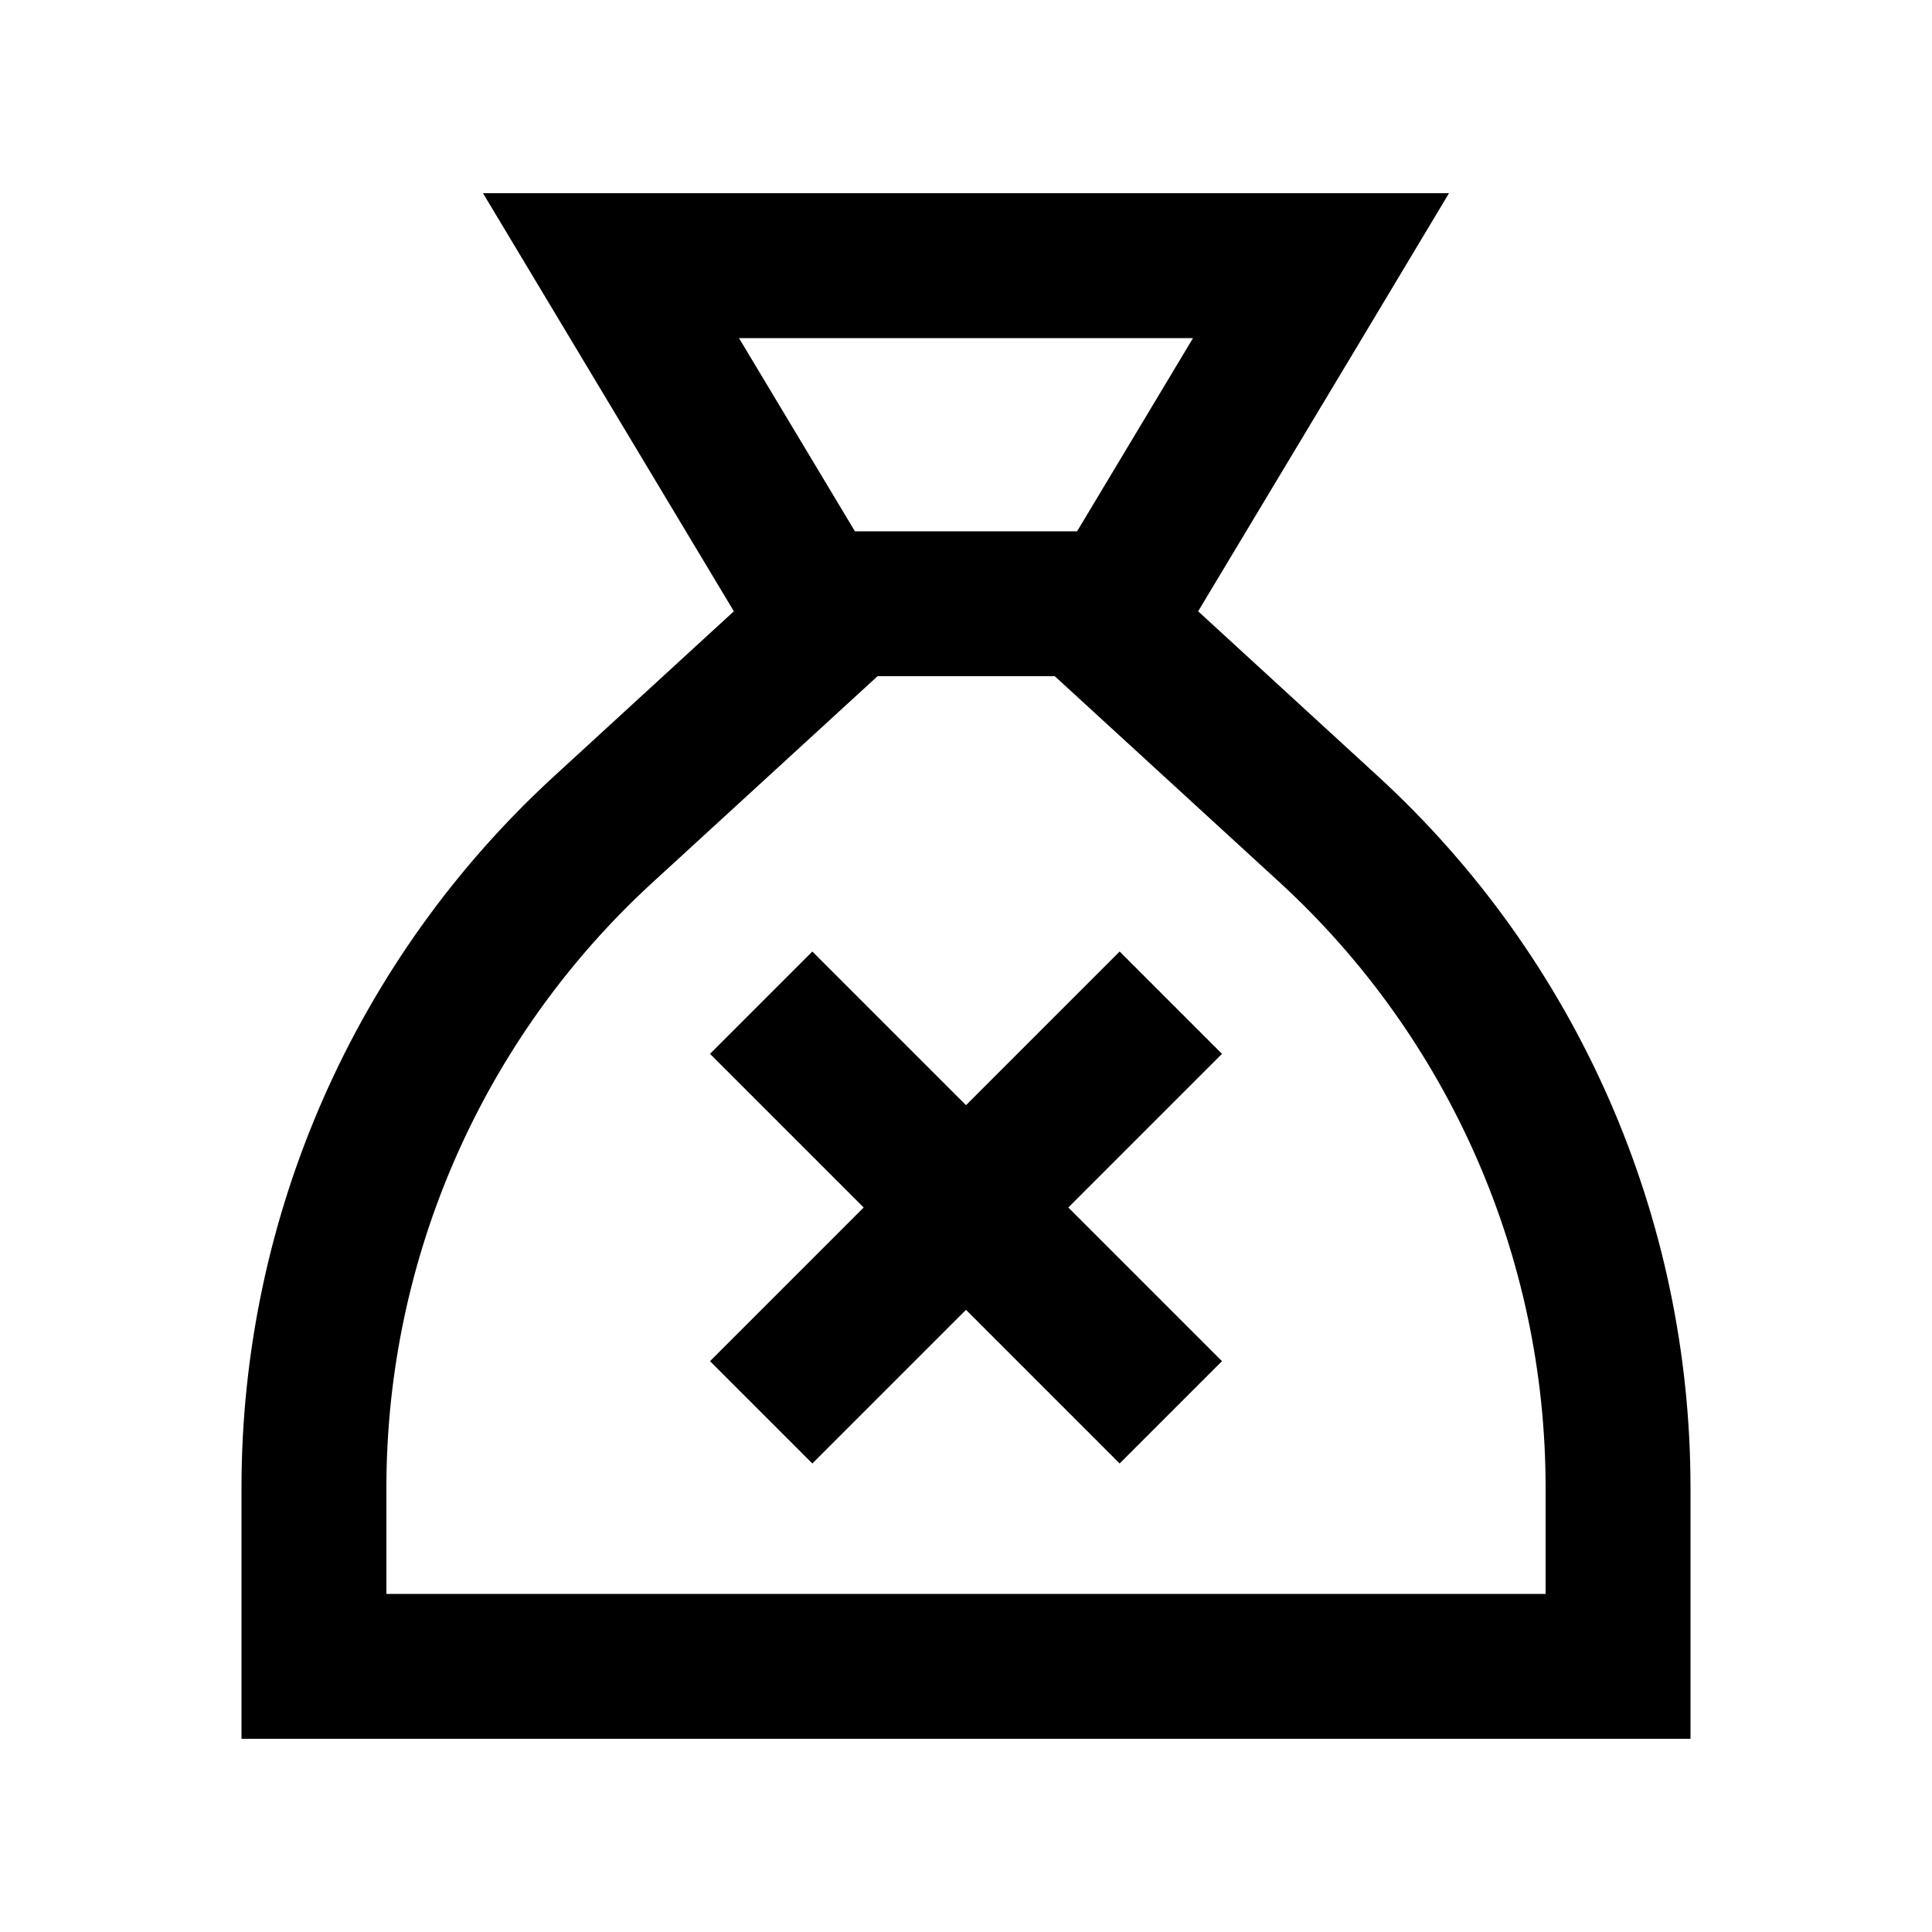 <svg xmlns="http://www.w3.org/2000/svg" viewBox="0 0 640 640"><!--! Font Awesome Pro 7.1.0 by @fontawesome - https://fontawesome.com License - https://fontawesome.com/license (Commercial License) Copyright 2025 Fonticons, Inc. --><path fill="currentColor" d="M356.8 176L283.2 176L244.8 112L395.2 112L356.8 176zM188.8 112L243.1 202.5L183.8 256.9C117.6 317.5 80 403.1 80 492.8L80 576L560 576L560 492.8C560 403.1 522.4 317.5 456.2 256.9L396.9 202.5C437.4 135.1 465.1 88.9 480 64L160 64L188.8 112zM216.2 292.3L290.7 224L349.4 224L423.9 292.3C480 343.8 512 416.5 512 492.8L512 528L128 528L128 492.8C128 416.6 160 343.8 216.2 292.3zM404.8 349.1L370.9 315.2C362.4 323.7 345.4 340.7 320 366.1C294.5 340.6 277.6 323.7 269.1 315.2L235.2 349.1C243.7 357.6 260.7 374.6 286.1 400C260.6 425.5 243.7 442.4 235.2 450.9L269.1 484.8C277.6 476.3 294.6 459.3 320 433.9C345.5 459.4 362.4 476.3 370.9 484.8L404.8 450.9C396.3 442.4 379.3 425.4 353.9 400C379.4 374.5 396.3 357.6 404.8 349.1z"/></svg>